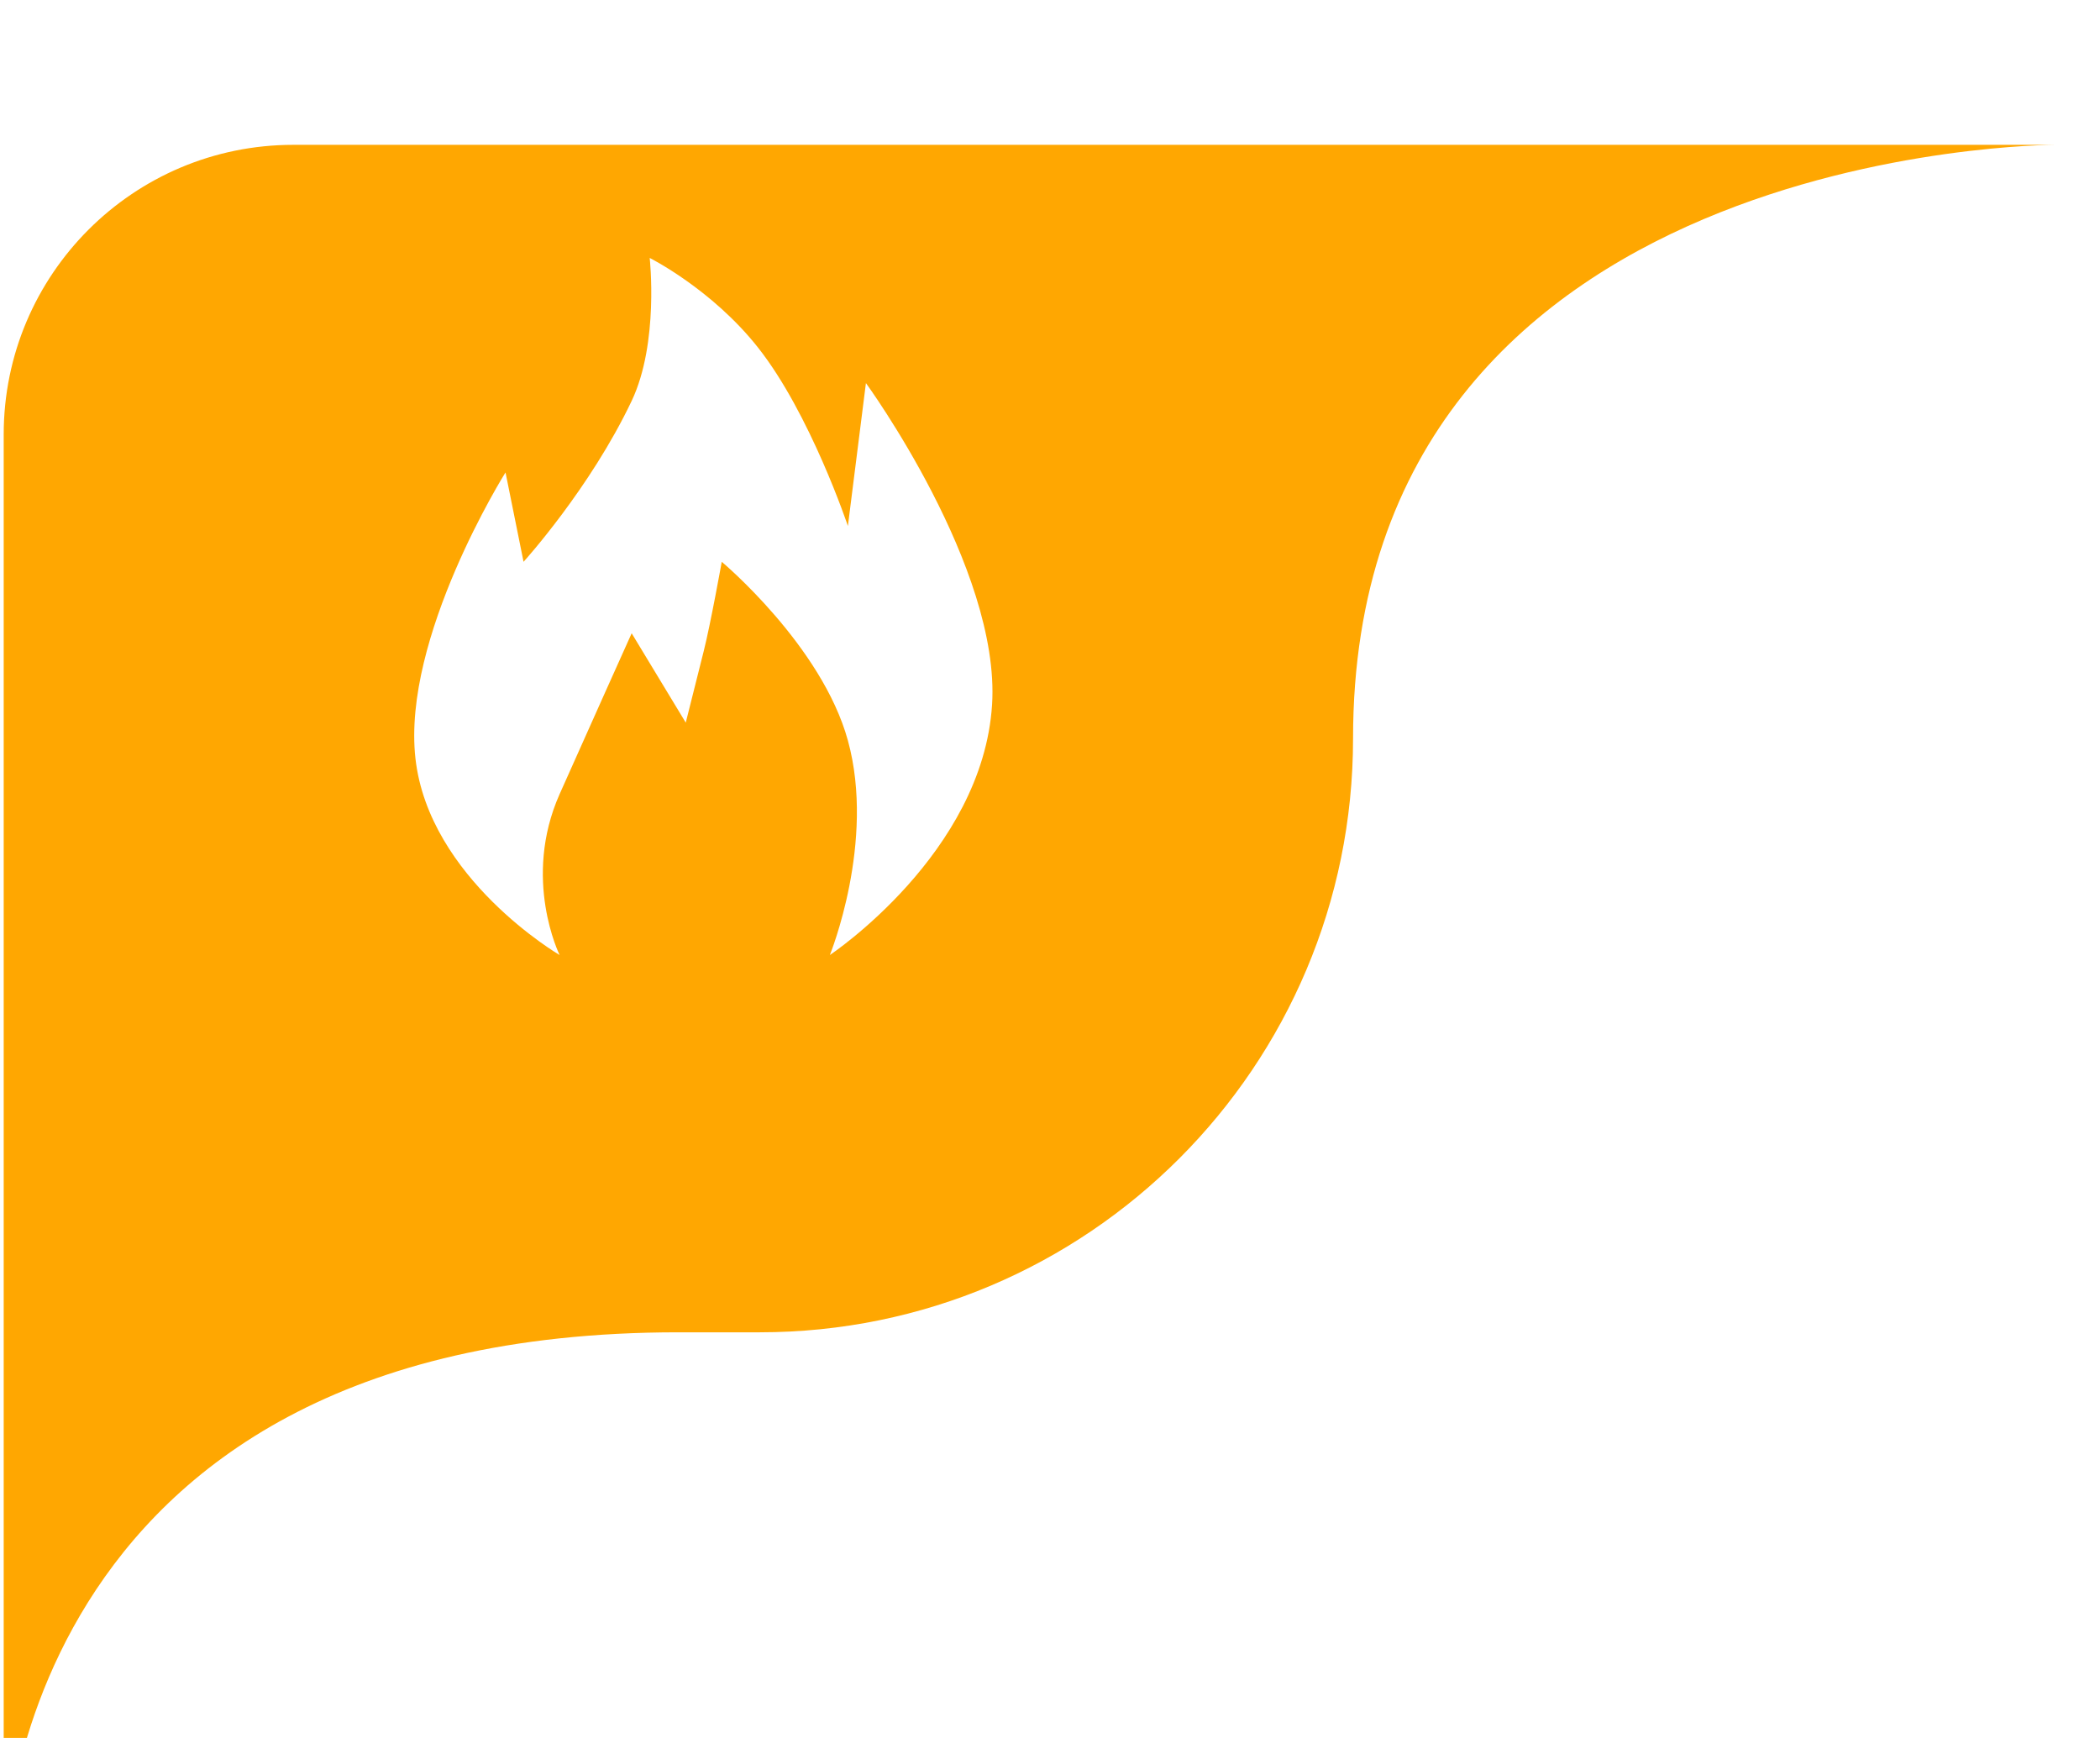 <svg width="29" height="24" viewBox="0 0 29 24" fill="none" xmlns="http://www.w3.org/2000/svg">
    <g filter="url(#filter0_i_66_5348)">
        <path
            d="M28.375 0H4.051C1.841 0 0.051 1.791 0.051 4V23.852C0.051 23.852 0.051 16.398 9.368 16.398C9.759 16.398 10.133 16.398 10.492 16.398C15.02 16.398 18.685 12.727 18.685 8.199C18.685 0 28.375 0 28.375 0Z"
            fill="#FFA701" />
    </g>
    <g clip-path="url(#clip0_66_5348)">
        <path
            d="M7.728 13.188C7.728 13.188 5.923 12.134 5.737 10.473C5.55 8.802 6.981 6.524 6.981 6.524L7.23 7.758C7.23 7.758 8.149 6.746 8.723 5.536C9.103 4.736 8.972 3.562 8.972 3.562C8.972 3.562 9.826 3.989 10.465 4.796C11.189 5.71 11.709 7.264 11.709 7.264L11.958 5.29C11.958 5.29 13.819 7.843 13.7 9.731C13.57 11.785 11.46 13.188 11.46 13.188C11.46 13.188 12.095 11.628 11.709 10.226C11.35 8.916 9.967 7.758 9.967 7.758C9.967 7.758 9.812 8.62 9.718 8.992C9.574 9.563 9.47 9.979 9.47 9.979L8.723 8.745C8.723 8.745 8.1 10.13 7.728 10.966C7.207 12.138 7.728 13.188 7.728 13.188Z"
            fill="white" />
    </g>
    <defs>
        <filter id="filter0_i_66_5348" x="0.051" y="0" width="28.325" height="25.852" filterUnits="userSpaceOnUse"
            color-interpolation-filters="sRGB">
            <feFlood flood-opacity="0" result="BackgroundImageFix" />
            <feBlend mode="normal" in="SourceGraphic" in2="BackgroundImageFix" result="shape" />
            <feColorMatrix in="SourceAlpha" type="matrix" values="0 0 0 0 0 0 0 0 0 0 0 0 0 0 0 0 0 0 127 0"
                result="hardAlpha" />
            <feOffset dy="2" />
            <feGaussianBlur stdDeviation="4" />
            <feComposite in2="hardAlpha" operator="arithmetic" k2="-1" k3="1" />
            <feColorMatrix type="matrix" values="0 0 0 0 1 0 0 0 0 0.459 0 0 0 0 0 0 0 0 1 0" />
            <feBlend mode="normal" in2="shape" result="effect1_innerShadow_66_5348" />
        </filter>
        <clipPath id="clip0_66_5348">
            <rect width="11" height="11" fill="white" transform="translate(4.213 2.875)" />
        </clipPath>
    </defs>
</svg>